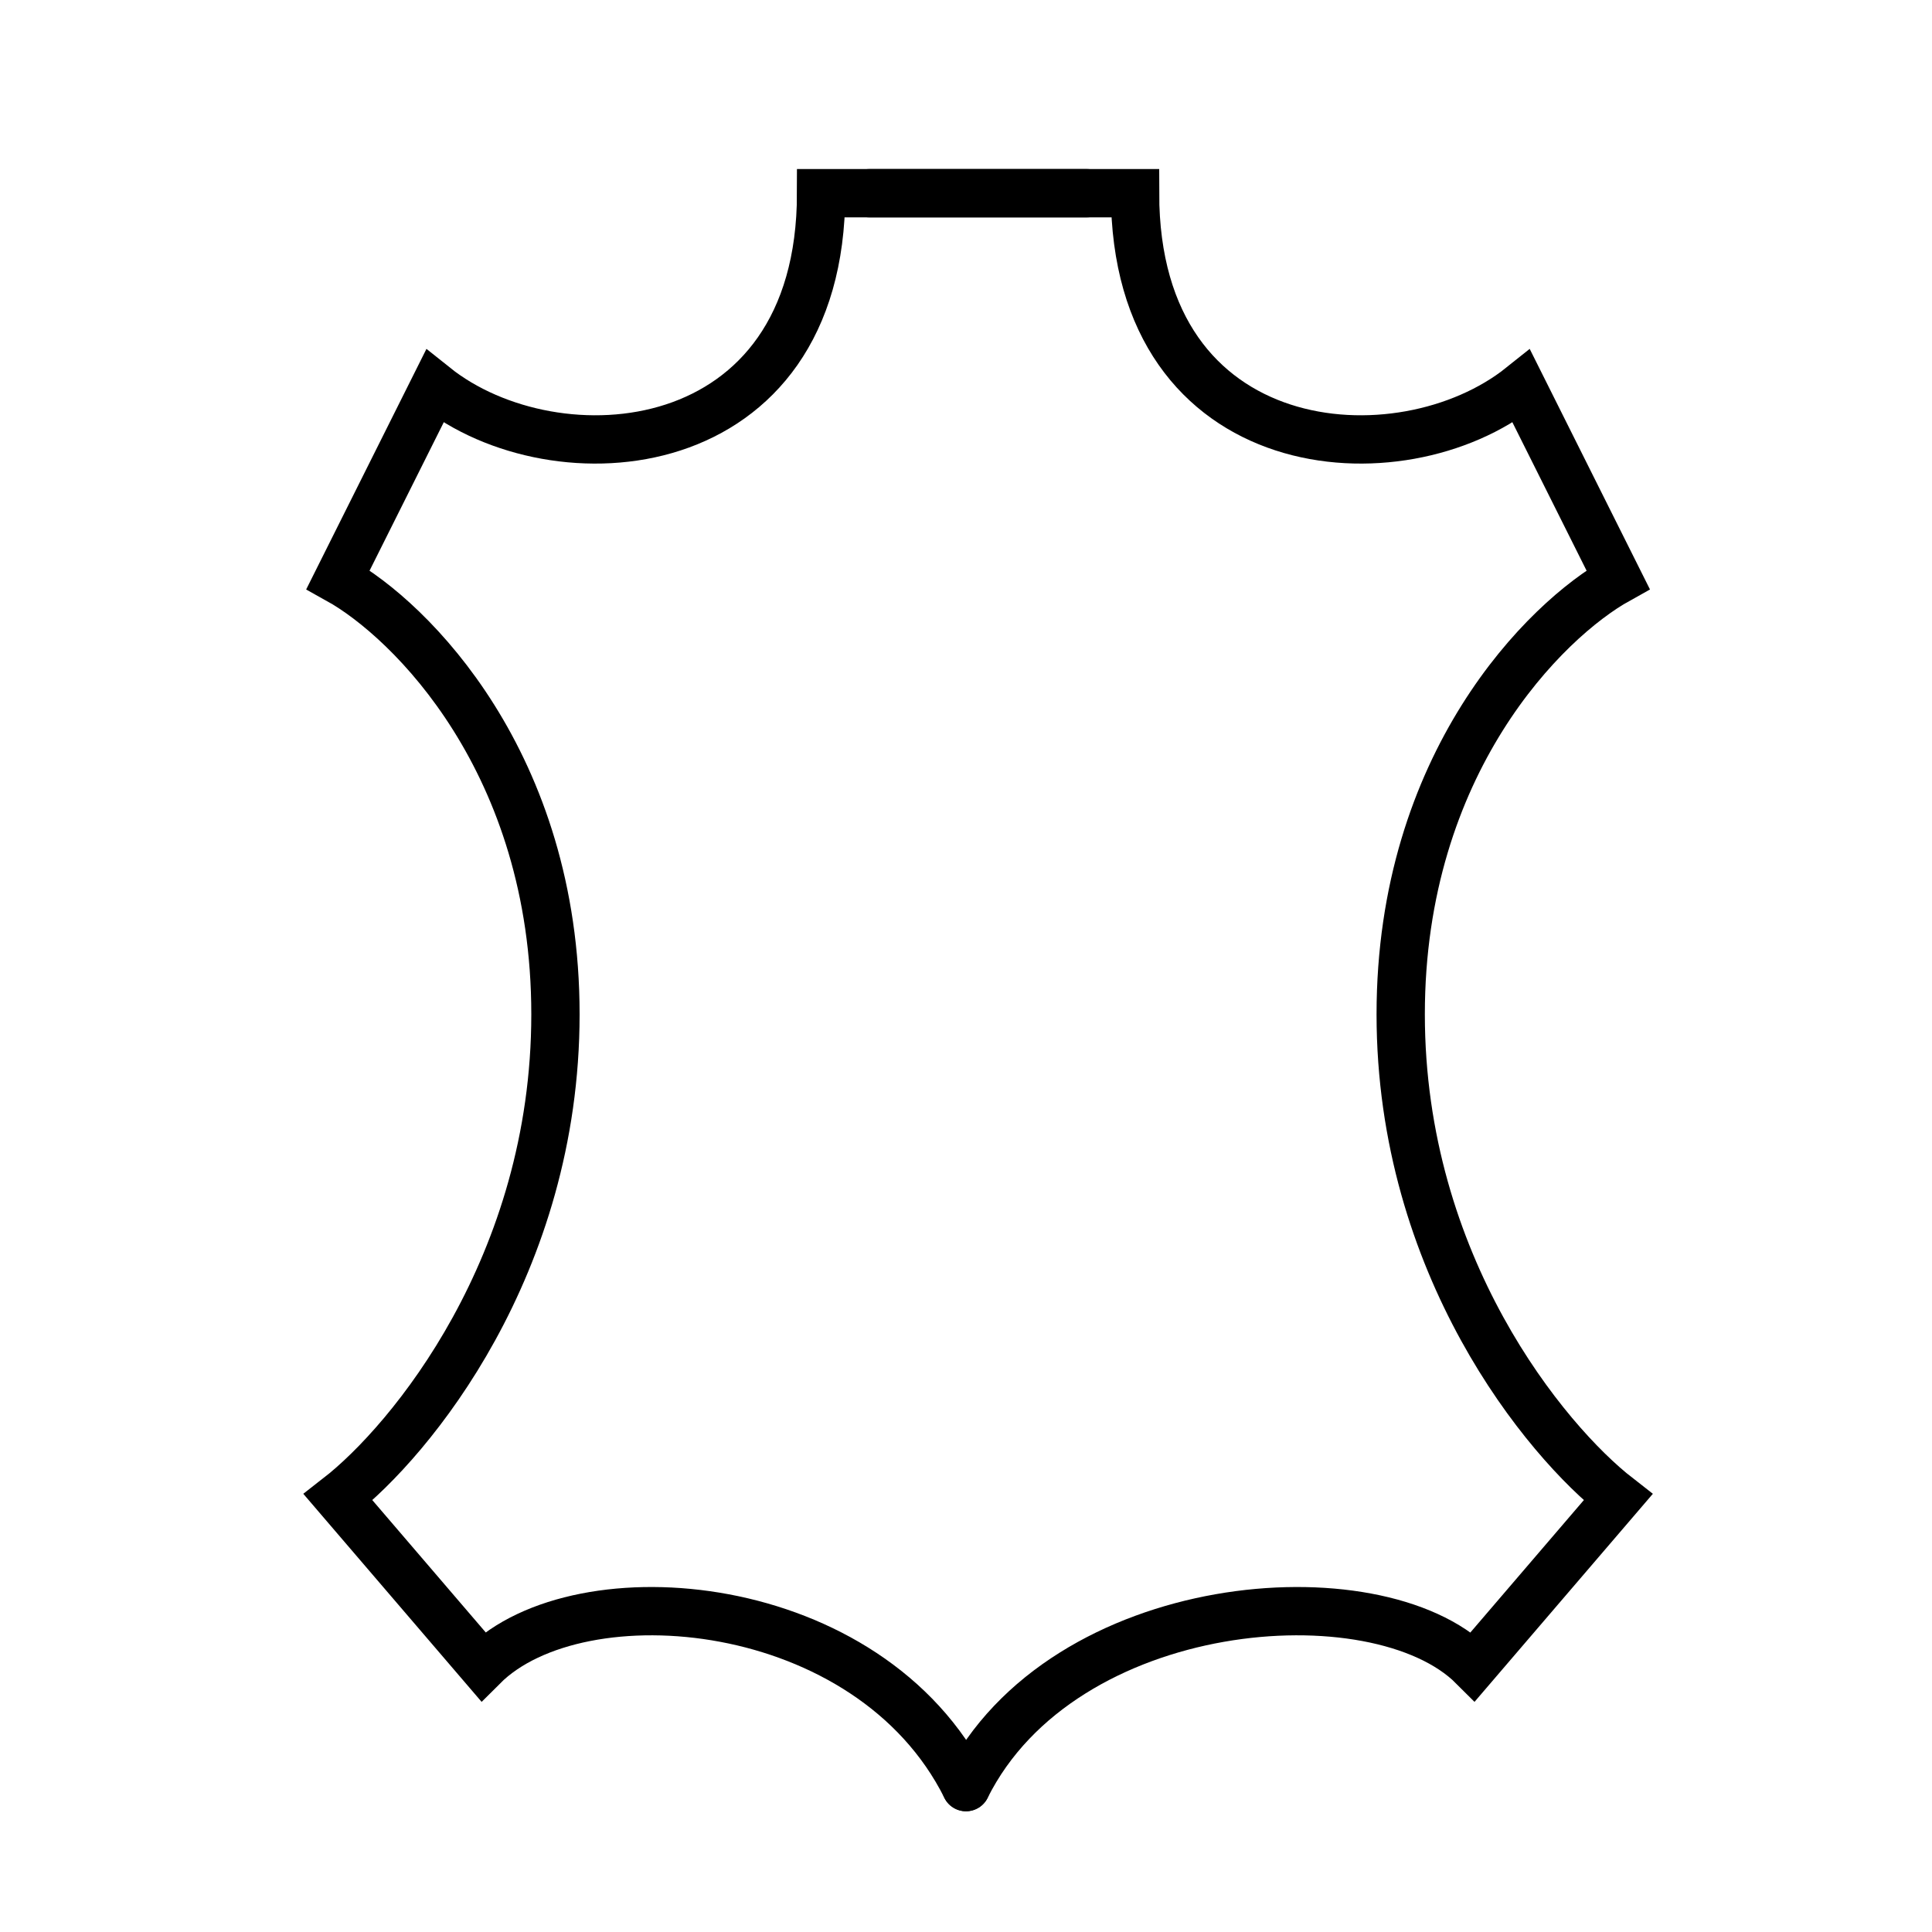 <svg width="40" height="40" viewBox="0 0 40 40" fill="none" xmlns="http://www.w3.org/2000/svg">
<rect width="40" height="40" fill="none"/>
<path d="M22.5 4H17C17 9.6 11.5 10 9 8L7 12C8.5 12.833 11.5 15.8 11.5 21C11.5 26.2 8.5 29.833 7 31L10 34.5C12 32.5 18 33 20 37" stroke="black" stroke-linecap="round"/>
<path d="M18 4H23.5C23.5 9.6 29 10 31.5 8L33.5 12C32 12.833 29 15.8 29 21C29 26.2 32 29.833 33.5 31L30.5 34.5C28.5 32.5 22 33 20 37" stroke="black" stroke-linecap="round"/>
</svg>
